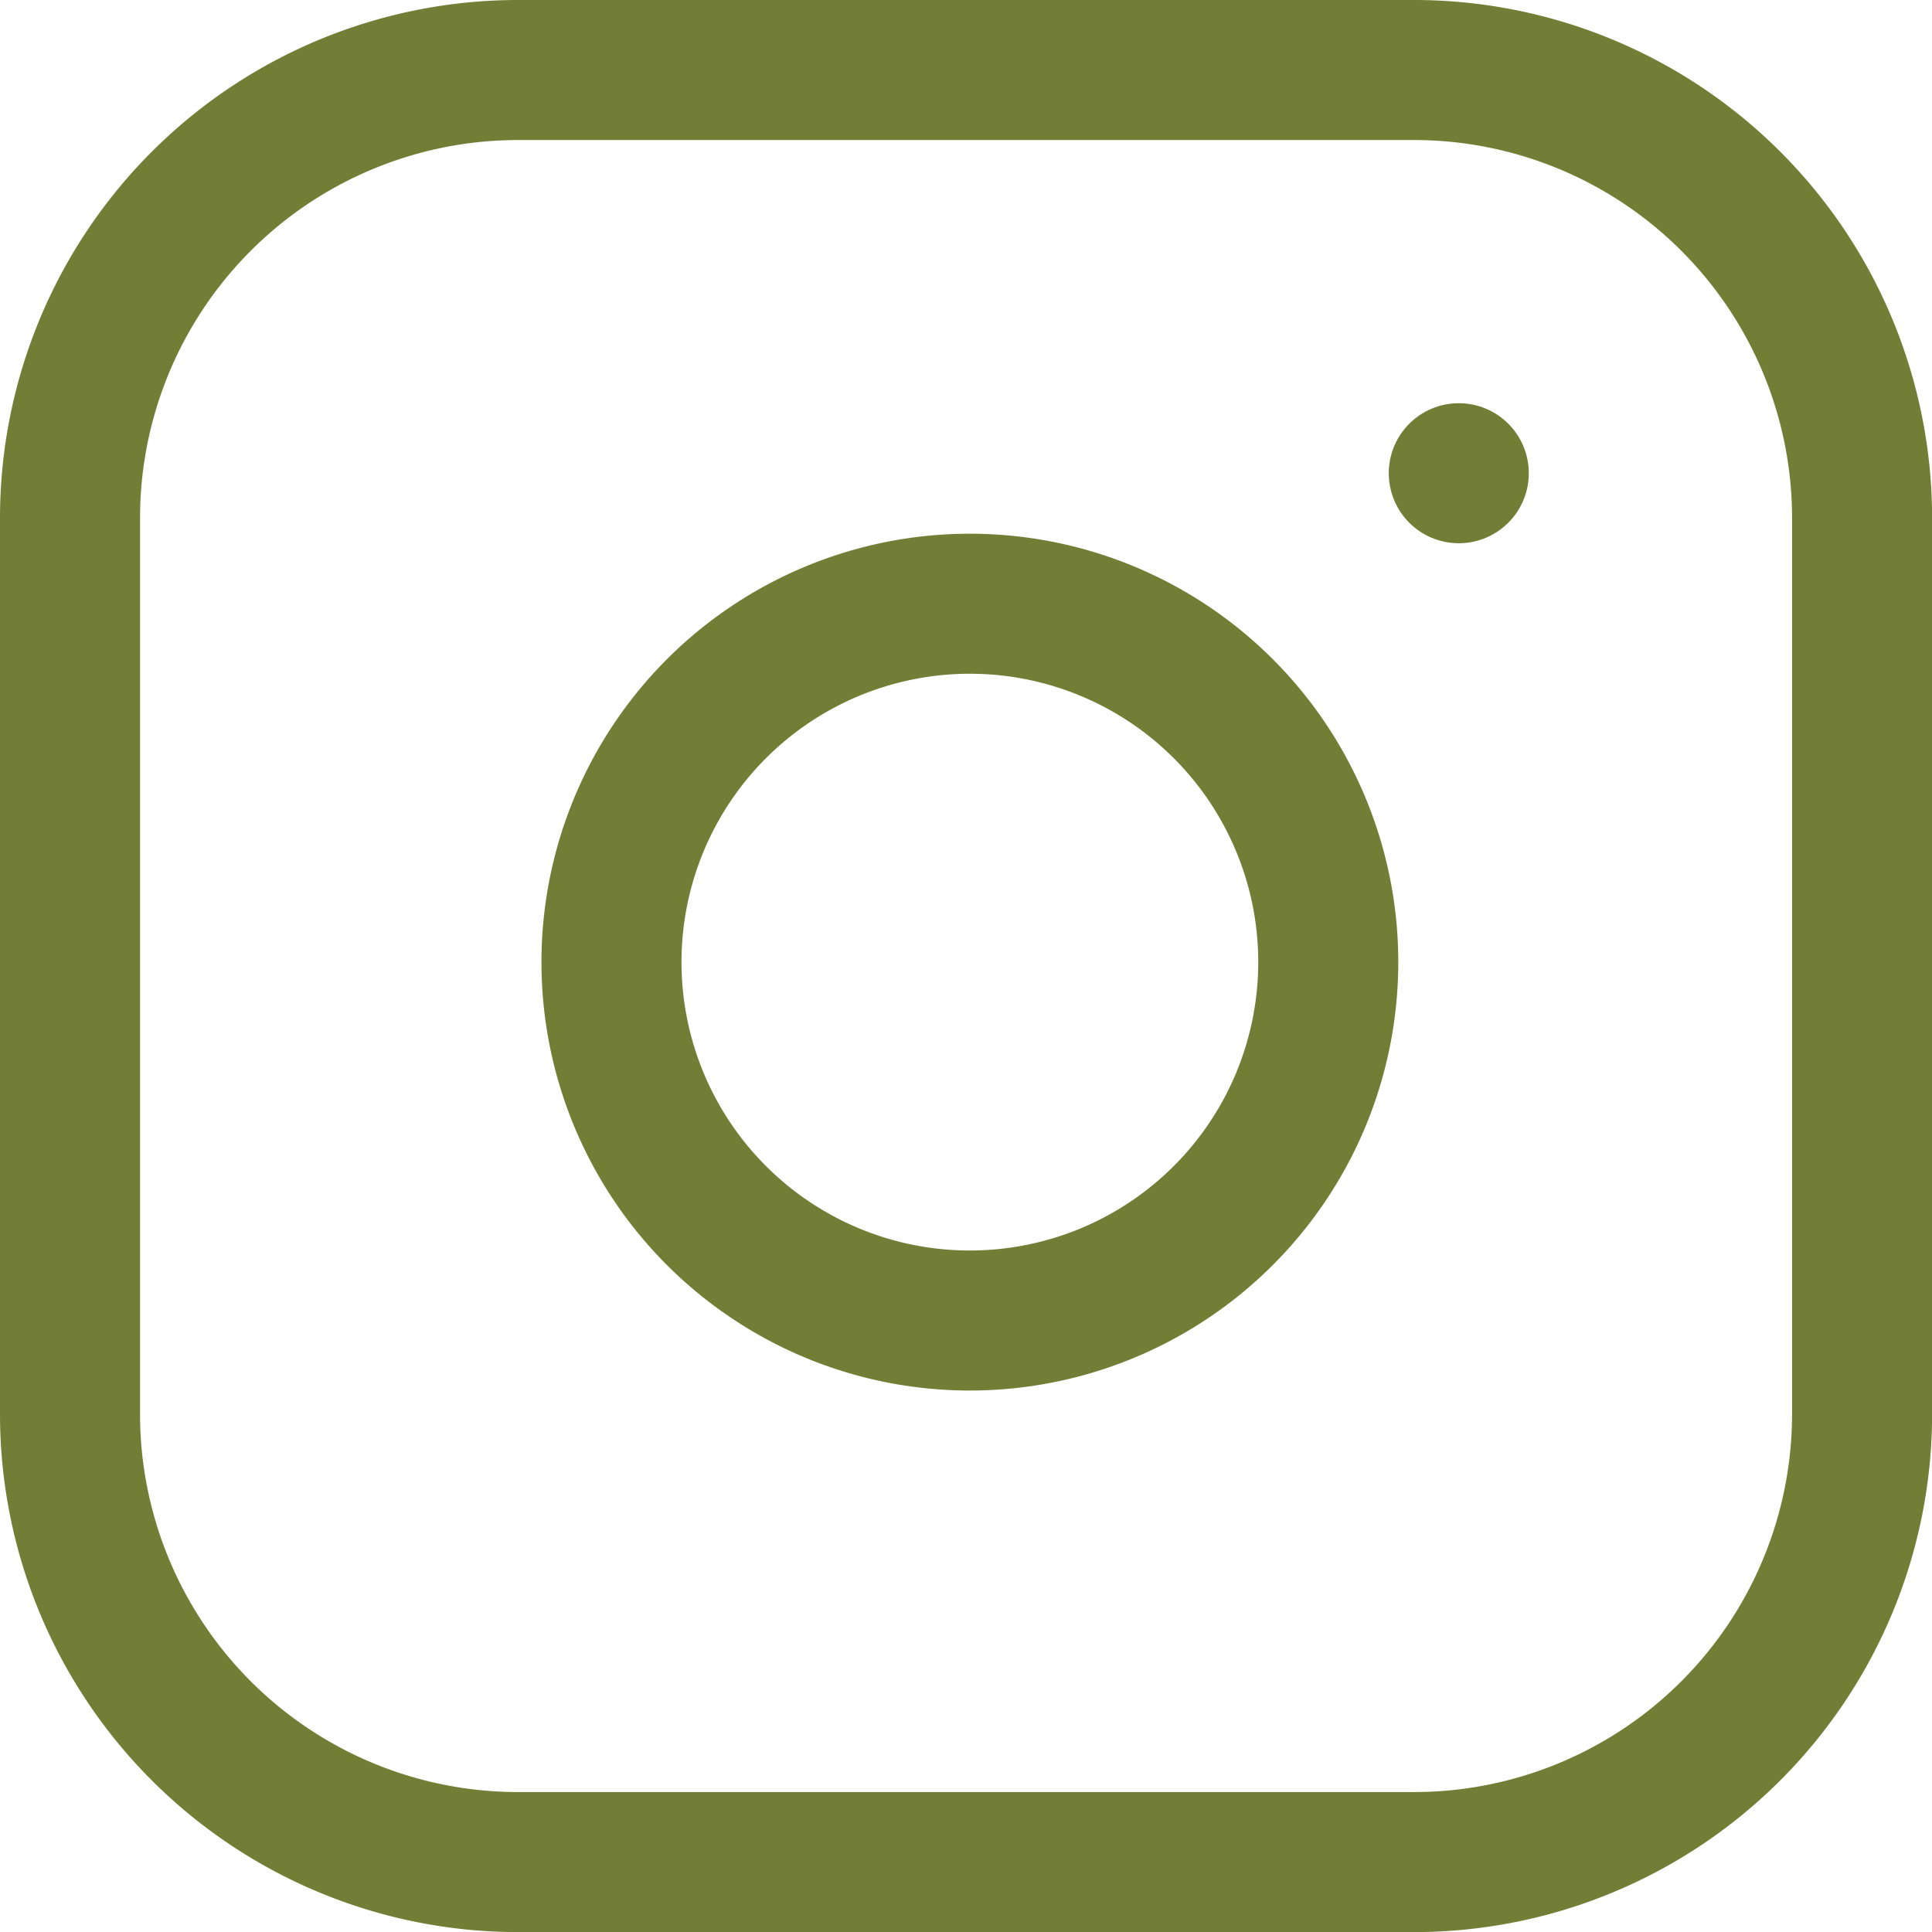 <svg xmlns="http://www.w3.org/2000/svg" width="41.39" height="41.39" viewBox="0 0 41.39 41.39">
  <g id="Icon_feather-instagram" data-name="Icon feather-instagram" transform="translate(1.5 1.5)">
    <path id="Path_1446" data-name="Path 1446" d="M12.6,3H31.792a9.6,9.6,0,0,1,9.6,9.6V31.792a9.6,9.6,0,0,1-9.6,9.6H12.6a9.6,9.6,0,0,1-9.6-9.6V12.6A9.6,9.6,0,0,1,12.6,3Z" transform="translate(-3 -3)" fill="none" stroke="#727e36" stroke-linecap="round" stroke-linejoin="round" stroke-width="3"/>
    <path id="Path_1447" data-name="Path 1447" d="M27.338,18.487a7.678,7.678,0,1,1-6.469-6.469,7.678,7.678,0,0,1,6.469,6.469Z" transform="translate(-0.465 -0.501)" fill="none" stroke="#727e36" stroke-linecap="round" stroke-linejoin="round" stroke-width="3"/>
    <path id="Path_1448" data-name="Path 1448" d="M26.25,9.75h0" transform="translate(3.502 -1.112)" fill="none" stroke="#727e36" stroke-linecap="round" stroke-linejoin="round" stroke-width="3"/>
  </g>
</svg>
